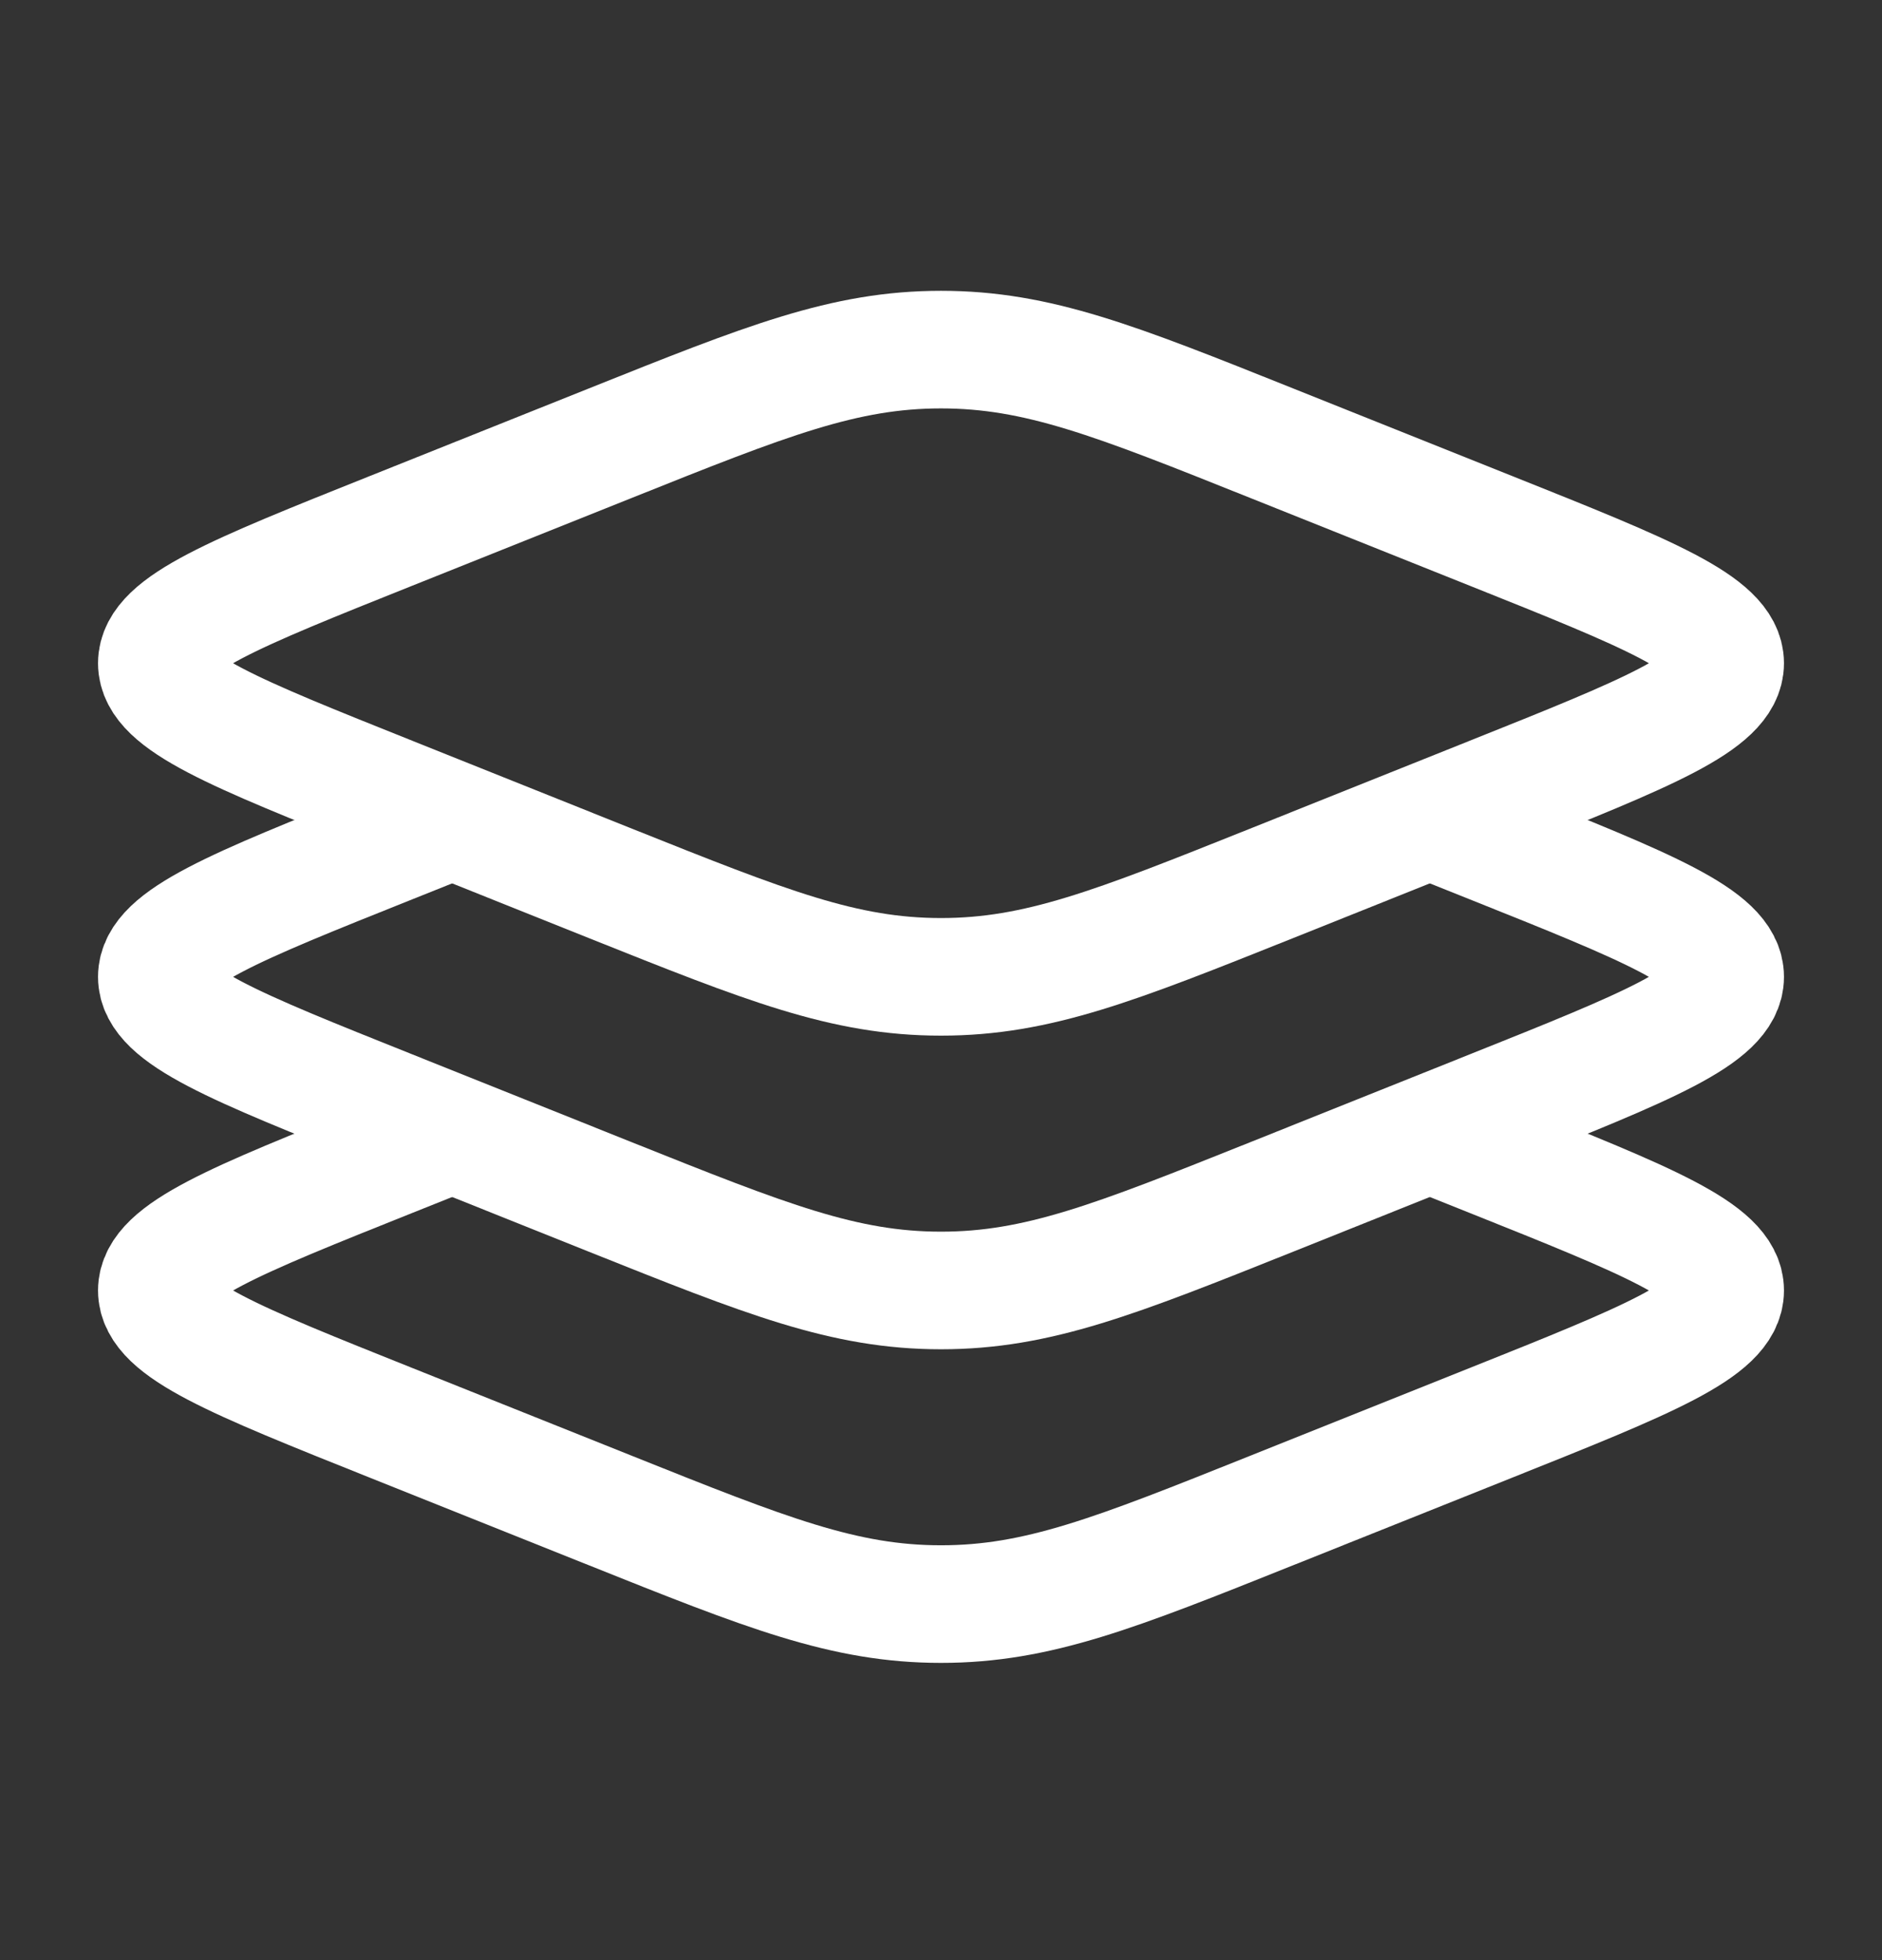 <svg xmlns="http://www.w3.org/2000/svg" width="24" height="25" viewBox="0 0 24 25" fill="none">
  <rect x="0" y="0" width="24" height="25" fill="#333333" stroke="none"/>
  <path d="M4.979 10.144C2.993 9.35 2 8.953 2 8.459C2 7.965 2.993 7.568 4.979 6.774L7.787 5.651C9.773 4.856 10.766 4.459 12 4.459C13.234 4.459 14.227 4.856 16.213 5.651L19.021 6.774C21.007 7.568 22 7.965 22 8.459C22 8.953 21.007 9.35 19.021 10.144L16.213 11.268C14.227 12.062 13.234 12.459 12 12.459C10.766 12.459 9.773 12.062 7.787 11.268L4.979 10.144Z" stroke="white" stroke-width="1.5"/>
  <path d="M5.766 10.459L4.979 10.774C2.993 11.568 2 11.966 2 12.459C2 12.953 2.993 13.35 4.979 14.144L7.787 15.268C9.773 16.062 10.766 16.459 12 16.459C13.234 16.459 14.227 16.062 16.213 15.268L19.021 14.144C21.007 13.35 22 12.953 22 12.459C22 11.966 21.007 11.568 19.021 10.774L18.234 10.459" stroke="white" stroke-width="1.5"/>
  <path d="M5.766 14.459L4.979 14.774C2.993 15.568 2 15.966 2 16.459C2 16.953 2.993 17.35 4.979 18.144L7.787 19.267C9.773 20.062 10.766 20.459 12 20.459C13.234 20.459 14.227 20.062 16.213 19.267L19.021 18.144C21.007 17.35 22 16.953 22 16.459C22 15.966 21.007 15.568 19.021 14.774L18.234 14.459" stroke="white" stroke-width="1.5"/>
</svg>